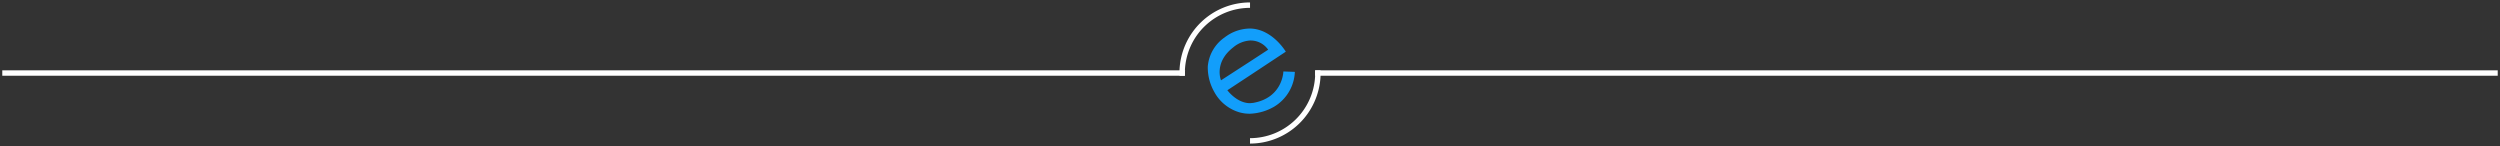 <svg id="Layer_1" data-name="Layer 1" xmlns="http://www.w3.org/2000/svg" viewBox="0 0 503.03 29.38"><rect x="0" y="0" width="503.03" height="29.38" fill="#333333" stroke="none"/><defs><style>.cls-1{fill:#129efb;}.cls-2{fill:#fff;}</style></defs><title>54178_ELEGANCE_GR</title><path class="cls-1" d="M260.54,14.46l-2.31-.08s-.09,5.27-6.07,6.32l-.64.06c-2.66,0-4.56-2.6-4.56-2.6l4.56-3,7.2-4.76s-2.7-4.58-7.2-4.66a8.49,8.49,0,0,0-5.1,1.78,7.91,7.91,0,0,0-3.4,5.86,9.94,9.94,0,0,0,1.3,5.1,8.44,8.44,0,0,0,5,4.1,7.36,7.36,0,0,0,2.23.3,10.45,10.45,0,0,0,4.93-1.48A8.57,8.57,0,0,0,260.54,14.46Zm-14.86,1.7s-1.49-3.55,2.44-6.61a5.85,5.85,0,0,1,3.4-1.4A4.31,4.31,0,0,1,255.17,10l-3.65,2.38Z"/><path class="cls-2" d="M238.41,14.69c0,.18,0,.36,0,.55H.46V14.15h238C238.41,14.33,238.41,14.51,238.41,14.69Z"/><path class="cls-2" d="M502.57,14.15v1.09H264.62c0-.19,0-.37,0-.55s0-.36,0-.54Z"/><path class="cls-2" d="M265.71,14.15h-1.09c0,.18,0,.36,0,.54s0,.36,0,.55a13.13,13.13,0,0,1-13.1,12.56v1.09a14.22,14.22,0,0,0,14.19-13.65c0-.19,0-.37,0-.55S265.71,14.33,265.71,14.15ZM251.52.49a14.21,14.21,0,0,0-14.19,13.66c0,.18,0,.36,0,.54s0,.36,0,.55h1.09c0-.19,0-.37,0-.55s0-.36,0-.54a13.12,13.12,0,0,1,13.1-12.57h0V.49Z"/></svg>
